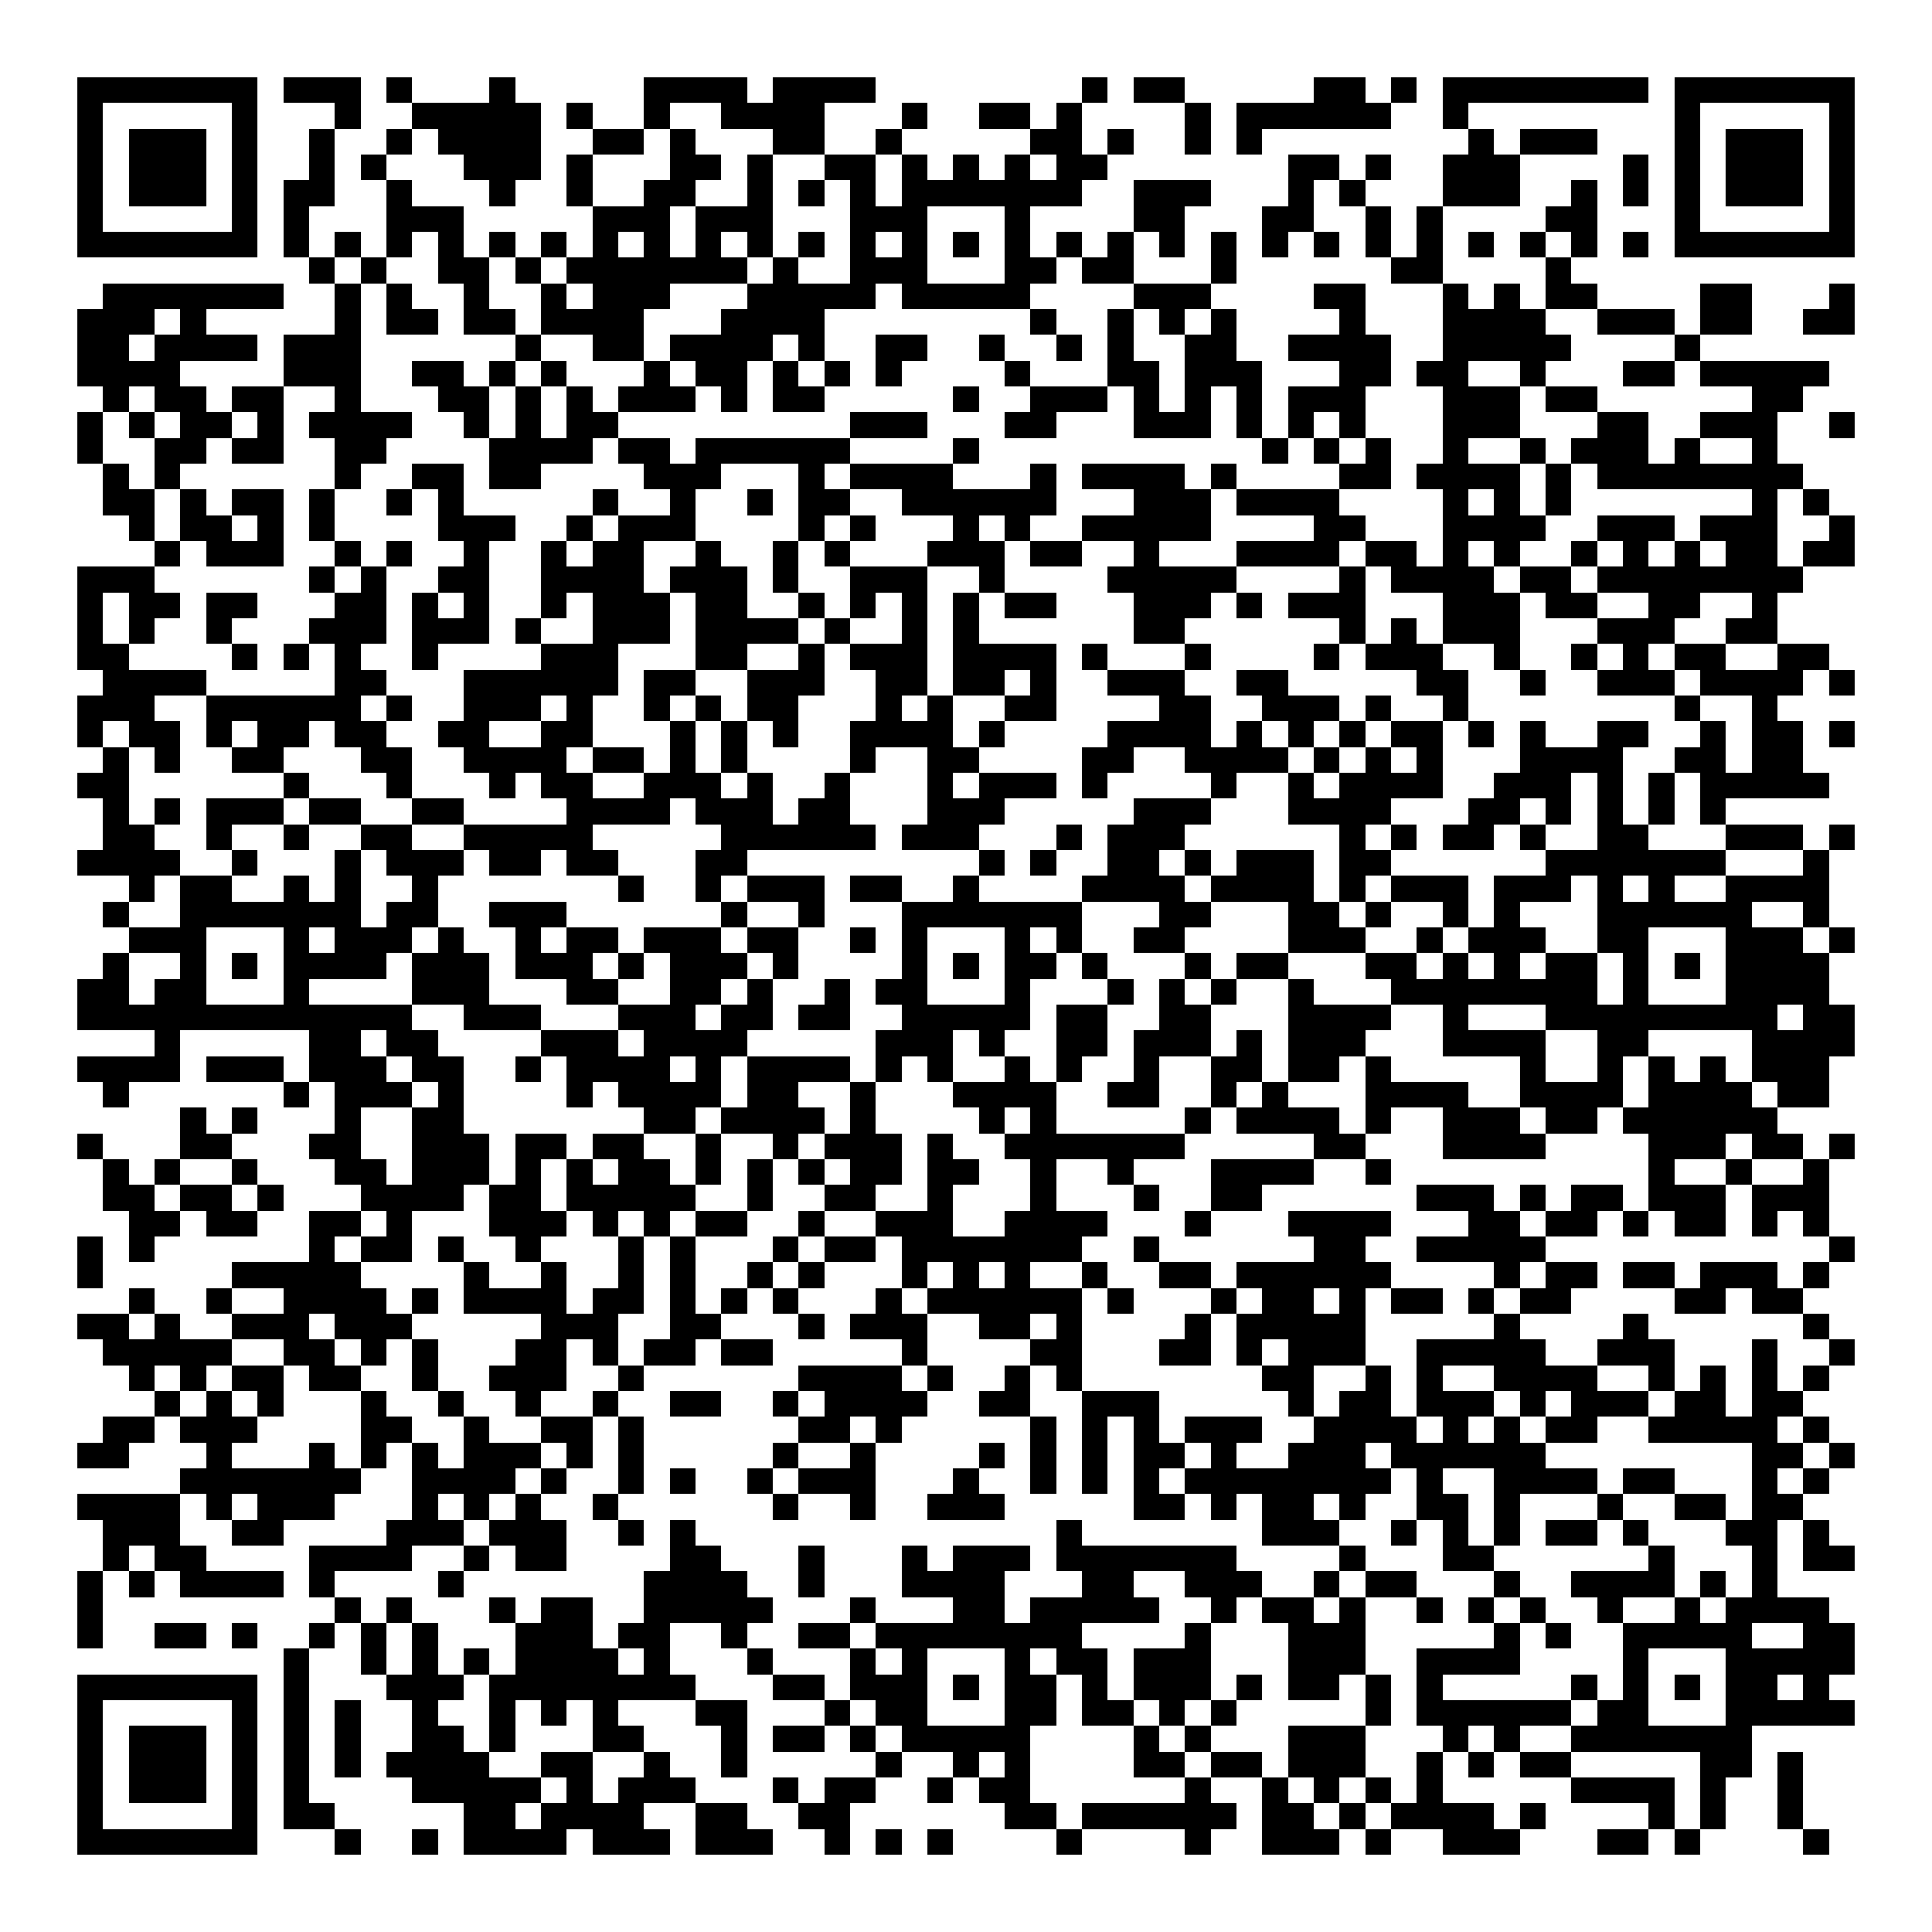 <svg xmlns="http://www.w3.org/2000/svg" width="176" height="176" viewBox="0 0 75 75" shape-rendering="crispEdges"><path fill="#ffffff" d="M0 0h75v75H0z"/><path stroke="#000000" d="M3 3.5h7m1 0h3m1 0h1m3 0h1m5 0h4m1 0h4m8 0h1m1 0h2m5 0h2m1 0h1m1 0h8m1 0h7M3 4.5h1m5 0h1m3 0h1m2 0h5m1 0h1m2 0h1m2 0h4m3 0h1m2 0h2m1 0h1m4 0h1m1 0h6m2 0h1m8 0h1m5 0h1M3 5.5h1m1 0h3m1 0h1m2 0h1m2 0h1m1 0h4m2 0h2m1 0h1m3 0h2m2 0h1m5 0h2m1 0h1m2 0h1m1 0h1m8 0h1m1 0h3m3 0h1m1 0h3m1 0h1M3 6.5h1m1 0h3m1 0h1m2 0h1m1 0h1m3 0h3m1 0h1m3 0h2m1 0h1m2 0h2m1 0h1m1 0h1m1 0h1m1 0h2m7 0h2m1 0h1m2 0h3m4 0h1m1 0h1m1 0h3m1 0h1M3 7.5h1m1 0h3m1 0h1m1 0h2m2 0h1m3 0h1m2 0h1m2 0h2m2 0h1m1 0h1m1 0h1m1 0h7m2 0h3m3 0h1m1 0h1m3 0h3m2 0h1m1 0h1m1 0h1m1 0h3m1 0h1M3 8.5h1m5 0h1m1 0h1m3 0h3m5 0h3m1 0h3m3 0h3m3 0h1m4 0h2m3 0h2m2 0h1m1 0h1m4 0h2m3 0h1m5 0h1M3 9.5h7m1 0h1m1 0h1m1 0h1m1 0h1m1 0h1m1 0h1m1 0h1m1 0h1m1 0h1m1 0h1m1 0h1m1 0h1m1 0h1m1 0h1m1 0h1m1 0h1m1 0h1m1 0h1m1 0h1m1 0h1m1 0h1m1 0h1m1 0h1m1 0h1m1 0h1m1 0h1m1 0h1m1 0h7M12 10.5h1m1 0h1m2 0h2m1 0h1m1 0h7m1 0h1m2 0h3m3 0h2m1 0h2m3 0h1m6 0h2m4 0h1M4 11.5h7m2 0h1m1 0h1m2 0h1m2 0h1m1 0h3m3 0h5m1 0h5m4 0h3m4 0h2m3 0h1m1 0h1m1 0h2m4 0h2m3 0h1M3 12.5h3m1 0h1m5 0h1m1 0h2m1 0h2m1 0h4m3 0h4m8 0h1m2 0h1m1 0h1m1 0h1m4 0h1m3 0h4m2 0h3m1 0h2m2 0h2M3 13.5h2m1 0h4m1 0h3m6 0h1m2 0h2m1 0h4m1 0h1m2 0h2m2 0h1m2 0h1m1 0h1m2 0h2m2 0h4m2 0h5m4 0h1M3 14.5h4m4 0h3m2 0h2m1 0h1m1 0h1m3 0h1m1 0h2m1 0h1m1 0h1m1 0h1m4 0h1m3 0h2m1 0h3m3 0h2m1 0h2m2 0h1m3 0h2m1 0h5M4 15.5h1m1 0h2m1 0h2m2 0h1m3 0h2m1 0h1m1 0h1m1 0h3m1 0h1m1 0h2m5 0h1m2 0h3m1 0h1m1 0h1m1 0h1m1 0h3m3 0h3m1 0h2m6 0h2M3 16.5h1m1 0h1m1 0h2m1 0h1m1 0h4m2 0h1m1 0h1m1 0h2m9 0h3m3 0h2m3 0h3m1 0h1m1 0h1m1 0h1m3 0h3m3 0h2m2 0h3m2 0h1M3 17.5h1m2 0h2m1 0h2m2 0h2m4 0h4m1 0h2m1 0h6m4 0h1m11 0h1m1 0h1m1 0h1m2 0h1m2 0h1m1 0h3m1 0h1m2 0h1M4 18.5h1m1 0h1m6 0h1m2 0h2m1 0h2m4 0h3m3 0h1m1 0h4m3 0h1m1 0h4m1 0h1m4 0h2m1 0h4m1 0h1m1 0h8M4 19.5h2m1 0h1m1 0h2m1 0h1m2 0h1m1 0h1m5 0h1m2 0h1m2 0h1m1 0h2m2 0h6m3 0h3m1 0h4m4 0h1m1 0h1m1 0h1m7 0h1m1 0h1M5 20.5h1m1 0h2m1 0h1m1 0h1m4 0h3m2 0h1m1 0h3m4 0h1m1 0h1m3 0h1m1 0h1m2 0h5m4 0h2m3 0h4m2 0h3m1 0h3m2 0h1M6 21.5h1m1 0h3m2 0h1m1 0h1m2 0h1m2 0h1m1 0h2m2 0h1m2 0h1m1 0h1m3 0h3m1 0h2m2 0h1m3 0h4m1 0h2m1 0h1m1 0h1m2 0h1m1 0h1m1 0h1m1 0h2m1 0h2M3 22.5h3m6 0h1m1 0h1m2 0h2m2 0h4m1 0h3m1 0h1m2 0h3m2 0h1m4 0h5m4 0h1m1 0h4m1 0h2m1 0h8M3 23.5h1m1 0h2m1 0h2m3 0h2m1 0h1m1 0h1m2 0h1m1 0h3m1 0h2m2 0h1m1 0h1m1 0h1m1 0h1m1 0h2m3 0h3m1 0h1m1 0h3m3 0h3m1 0h2m2 0h2m2 0h1M3 24.5h1m1 0h1m2 0h1m3 0h3m1 0h3m1 0h1m2 0h3m1 0h4m1 0h1m2 0h1m1 0h1m6 0h2m6 0h1m1 0h1m1 0h3m3 0h3m2 0h2M3 25.5h2m4 0h1m1 0h1m1 0h1m2 0h1m4 0h3m3 0h2m2 0h1m1 0h3m1 0h4m1 0h1m3 0h1m4 0h1m1 0h3m2 0h1m2 0h1m1 0h1m1 0h2m2 0h2M4 26.5h4m5 0h2m3 0h6m1 0h2m2 0h3m2 0h2m1 0h2m1 0h1m2 0h3m2 0h2m5 0h2m2 0h1m2 0h3m1 0h4m1 0h1M3 27.5h3m2 0h6m1 0h1m2 0h3m1 0h1m2 0h1m1 0h1m1 0h2m3 0h1m1 0h1m2 0h2m4 0h2m2 0h3m1 0h1m2 0h1m8 0h1m2 0h1M3 28.5h1m1 0h2m1 0h1m1 0h2m1 0h2m2 0h2m2 0h2m3 0h1m1 0h1m1 0h1m2 0h4m1 0h1m4 0h4m1 0h1m1 0h1m1 0h1m1 0h2m1 0h1m1 0h1m2 0h2m2 0h1m1 0h2m1 0h1M4 29.5h1m1 0h1m2 0h2m3 0h2m2 0h4m1 0h2m1 0h1m1 0h1m4 0h1m2 0h2m4 0h2m2 0h4m1 0h1m1 0h1m1 0h1m3 0h4m2 0h2m1 0h2M3 30.5h2m6 0h1m3 0h1m3 0h1m1 0h2m2 0h3m1 0h1m2 0h1m3 0h1m1 0h3m1 0h1m4 0h1m2 0h1m1 0h4m2 0h3m1 0h1m1 0h1m1 0h5M4 31.5h1m1 0h1m1 0h3m1 0h2m2 0h2m4 0h4m1 0h3m1 0h2m3 0h3m5 0h3m3 0h4m3 0h2m1 0h1m1 0h1m1 0h1m1 0h1M4 32.5h2m2 0h1m2 0h1m2 0h2m2 0h5m5 0h6m1 0h3m3 0h1m1 0h3m6 0h1m1 0h1m1 0h2m1 0h1m2 0h2m3 0h3m1 0h1M3 33.5h4m2 0h1m3 0h1m1 0h3m1 0h2m1 0h2m3 0h2m9 0h1m1 0h1m2 0h2m1 0h1m1 0h3m1 0h2m6 0h7m3 0h1M5 34.5h1m1 0h2m2 0h1m1 0h1m2 0h1m7 0h1m2 0h1m1 0h3m1 0h2m2 0h1m4 0h4m1 0h4m1 0h1m1 0h3m1 0h3m1 0h1m1 0h1m2 0h4M4 35.5h1m2 0h7m1 0h2m2 0h3m6 0h1m2 0h1m3 0h7m3 0h2m3 0h2m1 0h1m2 0h1m1 0h1m3 0h6m2 0h1M5 36.5h3m3 0h1m1 0h3m1 0h1m2 0h1m1 0h2m1 0h3m1 0h2m2 0h1m1 0h1m3 0h1m1 0h1m2 0h2m4 0h3m2 0h1m1 0h3m2 0h2m3 0h3m1 0h1M4 37.5h1m2 0h1m1 0h1m1 0h4m1 0h3m1 0h3m1 0h1m1 0h3m1 0h1m4 0h1m1 0h1m1 0h2m1 0h1m3 0h1m1 0h2m3 0h2m1 0h1m1 0h1m1 0h2m1 0h1m1 0h1m1 0h4M3 38.5h2m1 0h2m3 0h1m4 0h3m3 0h2m2 0h2m1 0h1m2 0h1m1 0h2m3 0h1m3 0h1m1 0h1m1 0h1m2 0h1m3 0h8m1 0h1m3 0h4M3 39.5h13m2 0h3m3 0h3m1 0h2m1 0h2m2 0h5m1 0h2m2 0h2m3 0h4m2 0h1m3 0h9m1 0h2M6 40.5h1m5 0h2m1 0h2m4 0h3m1 0h4m5 0h3m1 0h1m2 0h2m1 0h3m1 0h1m1 0h3m3 0h4m2 0h2m4 0h4M3 41.5h4m1 0h3m1 0h3m1 0h2m2 0h1m1 0h4m1 0h1m1 0h4m1 0h1m1 0h1m2 0h1m1 0h1m2 0h1m2 0h2m1 0h2m1 0h1m5 0h1m2 0h1m1 0h1m1 0h1m1 0h3M4 42.5h1m6 0h1m1 0h3m1 0h1m4 0h1m1 0h4m1 0h2m2 0h1m3 0h4m2 0h2m2 0h1m1 0h1m3 0h4m2 0h4m1 0h4m1 0h2M7 43.5h1m1 0h1m3 0h1m2 0h2m7 0h2m1 0h4m1 0h1m4 0h1m1 0h1m5 0h1m1 0h4m1 0h1m2 0h3m1 0h2m1 0h6M3 44.5h1m3 0h2m3 0h2m2 0h3m1 0h2m1 0h2m2 0h1m2 0h1m1 0h3m1 0h1m2 0h7m5 0h2m3 0h4m4 0h3m1 0h2m1 0h1M4 45.5h1m1 0h1m2 0h1m3 0h2m1 0h3m1 0h1m1 0h1m1 0h2m1 0h1m1 0h1m1 0h1m1 0h2m1 0h2m2 0h1m2 0h1m3 0h4m2 0h1m10 0h1m2 0h1m2 0h1M4 46.5h2m1 0h2m1 0h1m3 0h4m1 0h2m1 0h5m2 0h1m2 0h2m2 0h1m3 0h1m3 0h1m2 0h2m6 0h3m1 0h1m1 0h2m1 0h3m1 0h3M5 47.5h2m1 0h2m2 0h2m1 0h1m3 0h3m1 0h1m1 0h1m1 0h2m2 0h1m2 0h3m2 0h4m3 0h1m3 0h4m3 0h2m1 0h2m1 0h1m1 0h2m1 0h1m1 0h1M3 48.5h1m1 0h1m6 0h1m1 0h2m1 0h1m2 0h1m3 0h1m1 0h1m3 0h1m1 0h2m1 0h7m2 0h1m6 0h2m2 0h5m11 0h1M3 49.5h1m5 0h5m4 0h1m2 0h1m2 0h1m1 0h1m2 0h1m1 0h1m3 0h1m1 0h1m1 0h1m2 0h1m2 0h2m1 0h6m4 0h1m1 0h2m1 0h2m1 0h3m1 0h1M5 50.5h1m2 0h1m2 0h4m1 0h1m1 0h4m1 0h2m1 0h1m1 0h1m1 0h1m3 0h1m1 0h6m1 0h1m3 0h1m1 0h2m1 0h1m1 0h2m1 0h1m1 0h2m4 0h2m1 0h2M3 51.5h2m1 0h1m2 0h3m1 0h3m5 0h3m2 0h2m3 0h1m1 0h3m2 0h2m1 0h1m4 0h1m1 0h5m5 0h1m4 0h1m6 0h1M4 52.5h5m2 0h2m1 0h1m1 0h1m3 0h2m1 0h1m1 0h2m1 0h2m5 0h1m4 0h2m3 0h2m1 0h1m1 0h3m2 0h5m2 0h3m3 0h1m2 0h1M5 53.5h1m1 0h1m1 0h2m1 0h2m2 0h1m2 0h3m2 0h1m6 0h4m1 0h1m2 0h1m1 0h1m7 0h2m2 0h1m1 0h1m2 0h4m2 0h1m1 0h1m1 0h1m1 0h1M6 54.5h1m1 0h1m1 0h1m3 0h1m2 0h1m2 0h1m2 0h1m2 0h2m2 0h1m1 0h4m2 0h2m2 0h3m5 0h1m1 0h2m1 0h3m1 0h1m1 0h3m1 0h2m1 0h2M4 55.5h2m1 0h3m4 0h2m2 0h1m2 0h2m1 0h1m6 0h2m1 0h1m5 0h1m1 0h1m1 0h1m1 0h3m2 0h4m1 0h1m1 0h1m1 0h2m2 0h5m1 0h1M3 56.5h2m3 0h1m3 0h1m1 0h1m1 0h1m1 0h3m1 0h1m1 0h1m5 0h1m2 0h1m4 0h1m1 0h1m1 0h1m1 0h2m1 0h1m2 0h3m1 0h6m8 0h2m1 0h1M7 57.5h7m2 0h4m1 0h1m2 0h1m1 0h1m2 0h1m1 0h3m3 0h1m2 0h1m1 0h1m1 0h1m1 0h8m1 0h1m2 0h4m1 0h2m3 0h1m1 0h1M3 58.5h4m1 0h1m1 0h3m3 0h1m1 0h1m1 0h1m2 0h1m6 0h1m2 0h1m2 0h3m5 0h2m1 0h1m1 0h2m1 0h1m2 0h2m1 0h1m3 0h1m2 0h2m1 0h2M4 59.5h3m2 0h2m4 0h3m1 0h3m2 0h1m1 0h1m14 0h1m7 0h3m2 0h1m1 0h1m1 0h1m1 0h2m1 0h1m3 0h2m1 0h1M4 60.5h1m1 0h2m4 0h4m2 0h1m1 0h2m4 0h2m3 0h1m3 0h1m1 0h3m1 0h7m4 0h1m3 0h2m6 0h1m3 0h1m1 0h2M3 61.5h1m1 0h1m1 0h4m1 0h1m4 0h1m7 0h4m2 0h1m3 0h4m3 0h2m2 0h3m2 0h1m1 0h2m3 0h1m2 0h4m1 0h1m1 0h1M3 62.5h1m9 0h1m1 0h1m3 0h1m1 0h2m2 0h5m3 0h1m3 0h2m1 0h5m2 0h1m1 0h2m1 0h1m2 0h1m1 0h1m1 0h1m2 0h1m2 0h1m1 0h4M3 63.5h1m2 0h2m1 0h1m2 0h1m1 0h1m1 0h1m3 0h3m1 0h2m2 0h1m2 0h2m1 0h8m4 0h1m3 0h3m5 0h1m1 0h1m2 0h5m2 0h2M11 64.5h1m2 0h1m1 0h1m1 0h1m1 0h4m1 0h1m3 0h1m3 0h1m1 0h1m3 0h1m1 0h2m1 0h3m3 0h3m2 0h4m4 0h1m3 0h5M3 65.5h7m1 0h1m3 0h3m1 0h8m3 0h2m1 0h3m1 0h1m1 0h2m1 0h1m1 0h3m1 0h1m1 0h2m1 0h1m1 0h1m5 0h1m1 0h1m1 0h1m1 0h2m1 0h1M3 66.5h1m5 0h1m1 0h1m1 0h1m2 0h1m2 0h1m1 0h1m1 0h1m3 0h2m3 0h1m1 0h2m3 0h2m1 0h2m1 0h1m1 0h1m5 0h1m1 0h6m1 0h2m3 0h5M3 67.5h1m1 0h3m1 0h1m1 0h1m1 0h1m2 0h2m1 0h1m3 0h2m3 0h1m1 0h2m1 0h1m1 0h5m4 0h1m1 0h1m3 0h3m3 0h1m1 0h1m2 0h7M3 68.5h1m1 0h3m1 0h1m1 0h1m1 0h1m1 0h4m2 0h2m2 0h1m2 0h1m5 0h1m2 0h1m1 0h1m4 0h2m1 0h2m1 0h3m2 0h1m1 0h1m1 0h2m5 0h2m1 0h1M3 69.5h1m1 0h3m1 0h1m1 0h1m4 0h5m1 0h1m1 0h3m3 0h1m1 0h2m2 0h1m1 0h2m6 0h1m2 0h1m1 0h1m1 0h1m1 0h1m5 0h4m1 0h1m2 0h1M3 70.5h1m5 0h1m1 0h2m5 0h2m1 0h4m2 0h2m2 0h2m6 0h2m1 0h6m1 0h2m1 0h1m1 0h4m1 0h1m4 0h1m1 0h1m2 0h1M3 71.5h7m3 0h1m2 0h1m1 0h4m1 0h3m1 0h3m2 0h1m1 0h1m1 0h1m4 0h1m4 0h1m2 0h3m1 0h1m2 0h3m3 0h2m1 0h1m4 0h1"/></svg>
